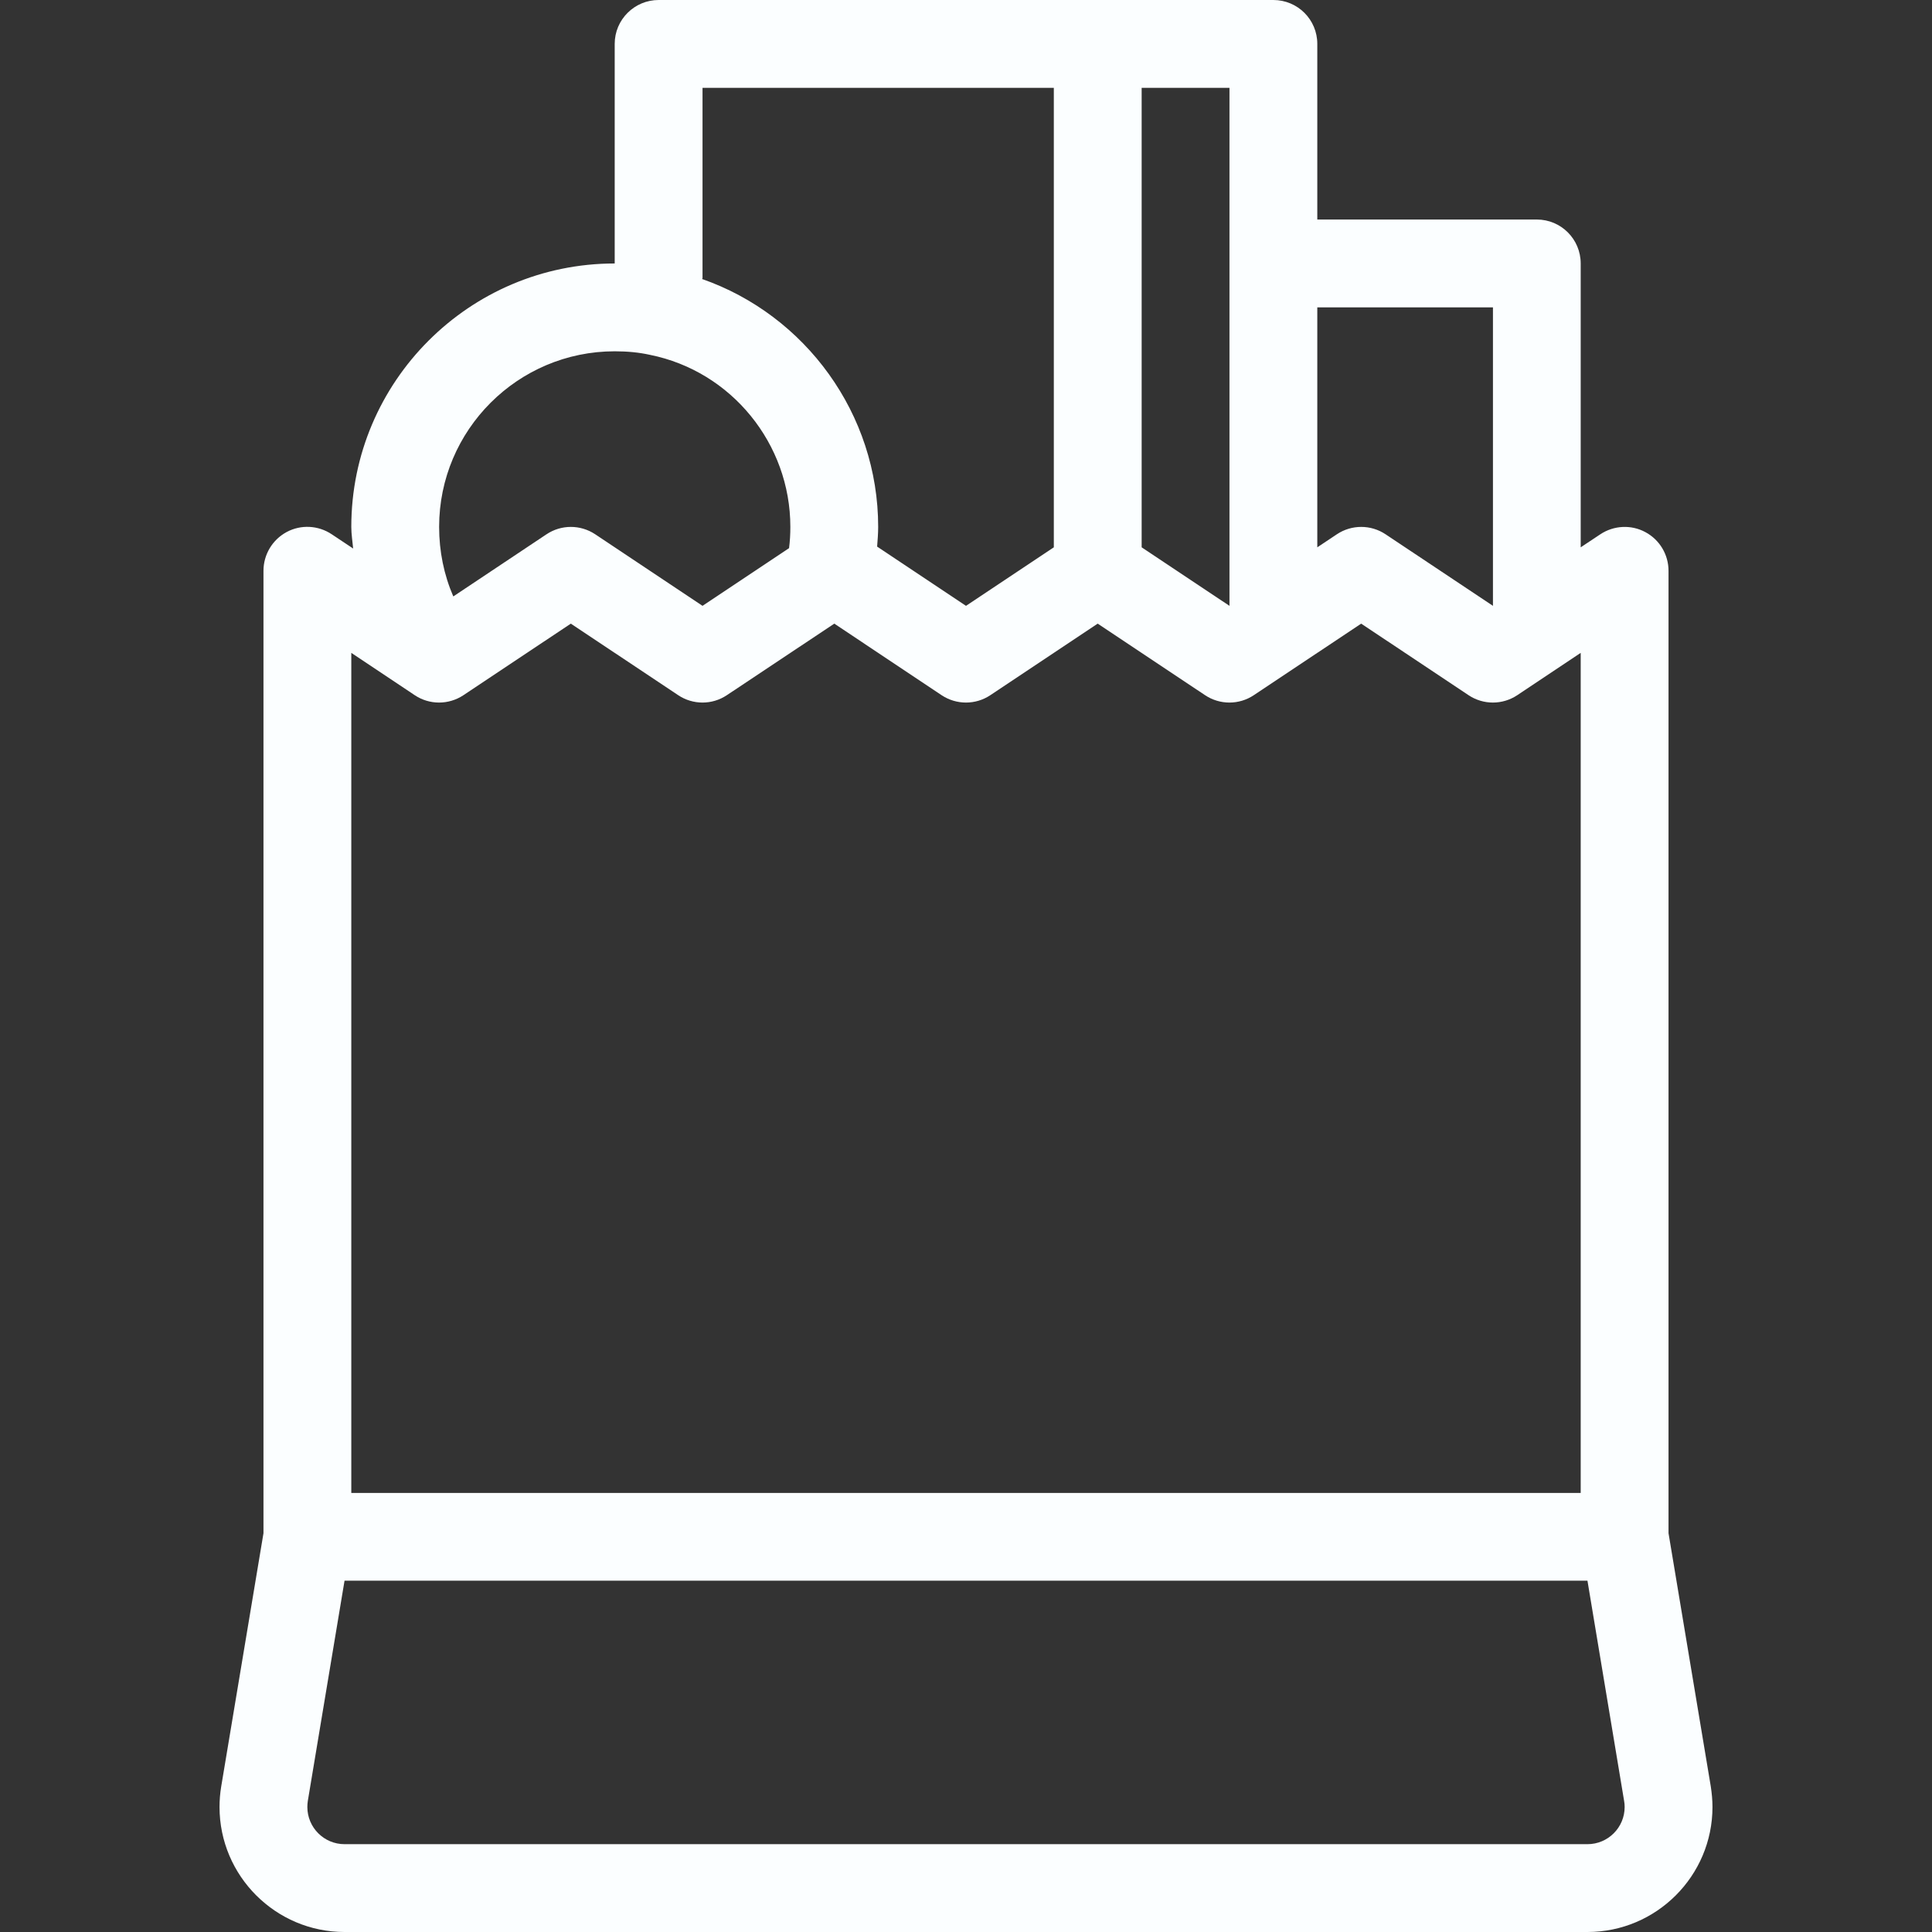 <svg width="24" height="24" viewBox="0 0 24 24" fill="none" xmlns="http://www.w3.org/2000/svg">
<rect x="0" y="0" width="24" height="24" fill="#333333" stroke="none"/>
<path d="M21.252 22.192L20.727 19.046V7.091C20.727 6.89 20.617 6.705 20.439 6.61C20.263 6.515 20.047 6.526 19.88 6.637L19.636 6.799V3.273C19.636 2.972 19.393 2.727 19.091 2.727H16.364V0.545C16.364 0.244 16.12 0 15.818 0H13.636H8.182C7.881 0 7.636 0.244 7.636 0.545V3.273C5.831 3.273 4.364 4.741 4.364 6.545C4.364 6.637 4.379 6.725 4.387 6.814L4.121 6.637C3.953 6.525 3.738 6.514 3.561 6.609C3.383 6.705 3.273 6.89 3.273 7.091V19.046L2.748 22.192C2.734 22.277 2.727 22.362 2.727 22.447C2.727 23.303 3.424 24 4.28 24H19.72C20.576 24 21.273 23.303 21.273 22.447C21.273 22.362 21.265 22.277 21.252 22.192ZM16.364 6.799V6V3.818H18.546V6V7.525V7.526L17.212 6.637C17.029 6.515 16.79 6.515 16.607 6.637L16.364 6.799ZM14.182 6.545V1.091H15.273V3.273V6.545V7.525V7.526L14.182 6.799V6.545ZM8.727 1.091H13.091V3.818V6.799L12 7.526L10.896 6.79C10.902 6.709 10.909 6.628 10.909 6.545C10.909 5.143 10.006 3.914 8.719 3.465C8.722 3.463 8.724 3.461 8.727 3.459V1.091ZM7.636 4.364C7.795 4.364 7.939 4.378 8.074 4.408C9.085 4.611 9.818 5.511 9.818 6.545C9.818 6.635 9.813 6.723 9.802 6.809L9.801 6.81L8.727 7.526L7.394 6.637C7.21 6.515 6.972 6.515 6.789 6.637L5.631 7.409C5.515 7.141 5.455 6.849 5.455 6.545C5.455 5.342 6.433 4.364 7.636 4.364ZM4.364 8.11L5.152 8.636C5.335 8.758 5.573 8.758 5.757 8.636L7.091 7.747L8.425 8.636C8.608 8.758 8.846 8.758 9.029 8.636L10.364 7.747L11.697 8.636C11.881 8.758 12.119 8.758 12.302 8.636L13.636 7.747L14.97 8.636C15.153 8.758 15.392 8.758 15.575 8.636L16.909 7.747L18.243 8.636C18.426 8.758 18.664 8.758 18.848 8.636L19.636 8.11V18.546H4.364V8.11ZM19.72 22.909H4.28C4.025 22.909 3.818 22.702 3.818 22.447C3.818 22.422 3.82 22.396 3.824 22.371L4.28 19.636H19.72L20.175 22.37C20.18 22.396 20.182 22.422 20.182 22.447C20.182 22.702 19.975 22.909 19.72 22.909Z" fill="#FBFEFF"/>
</svg>
